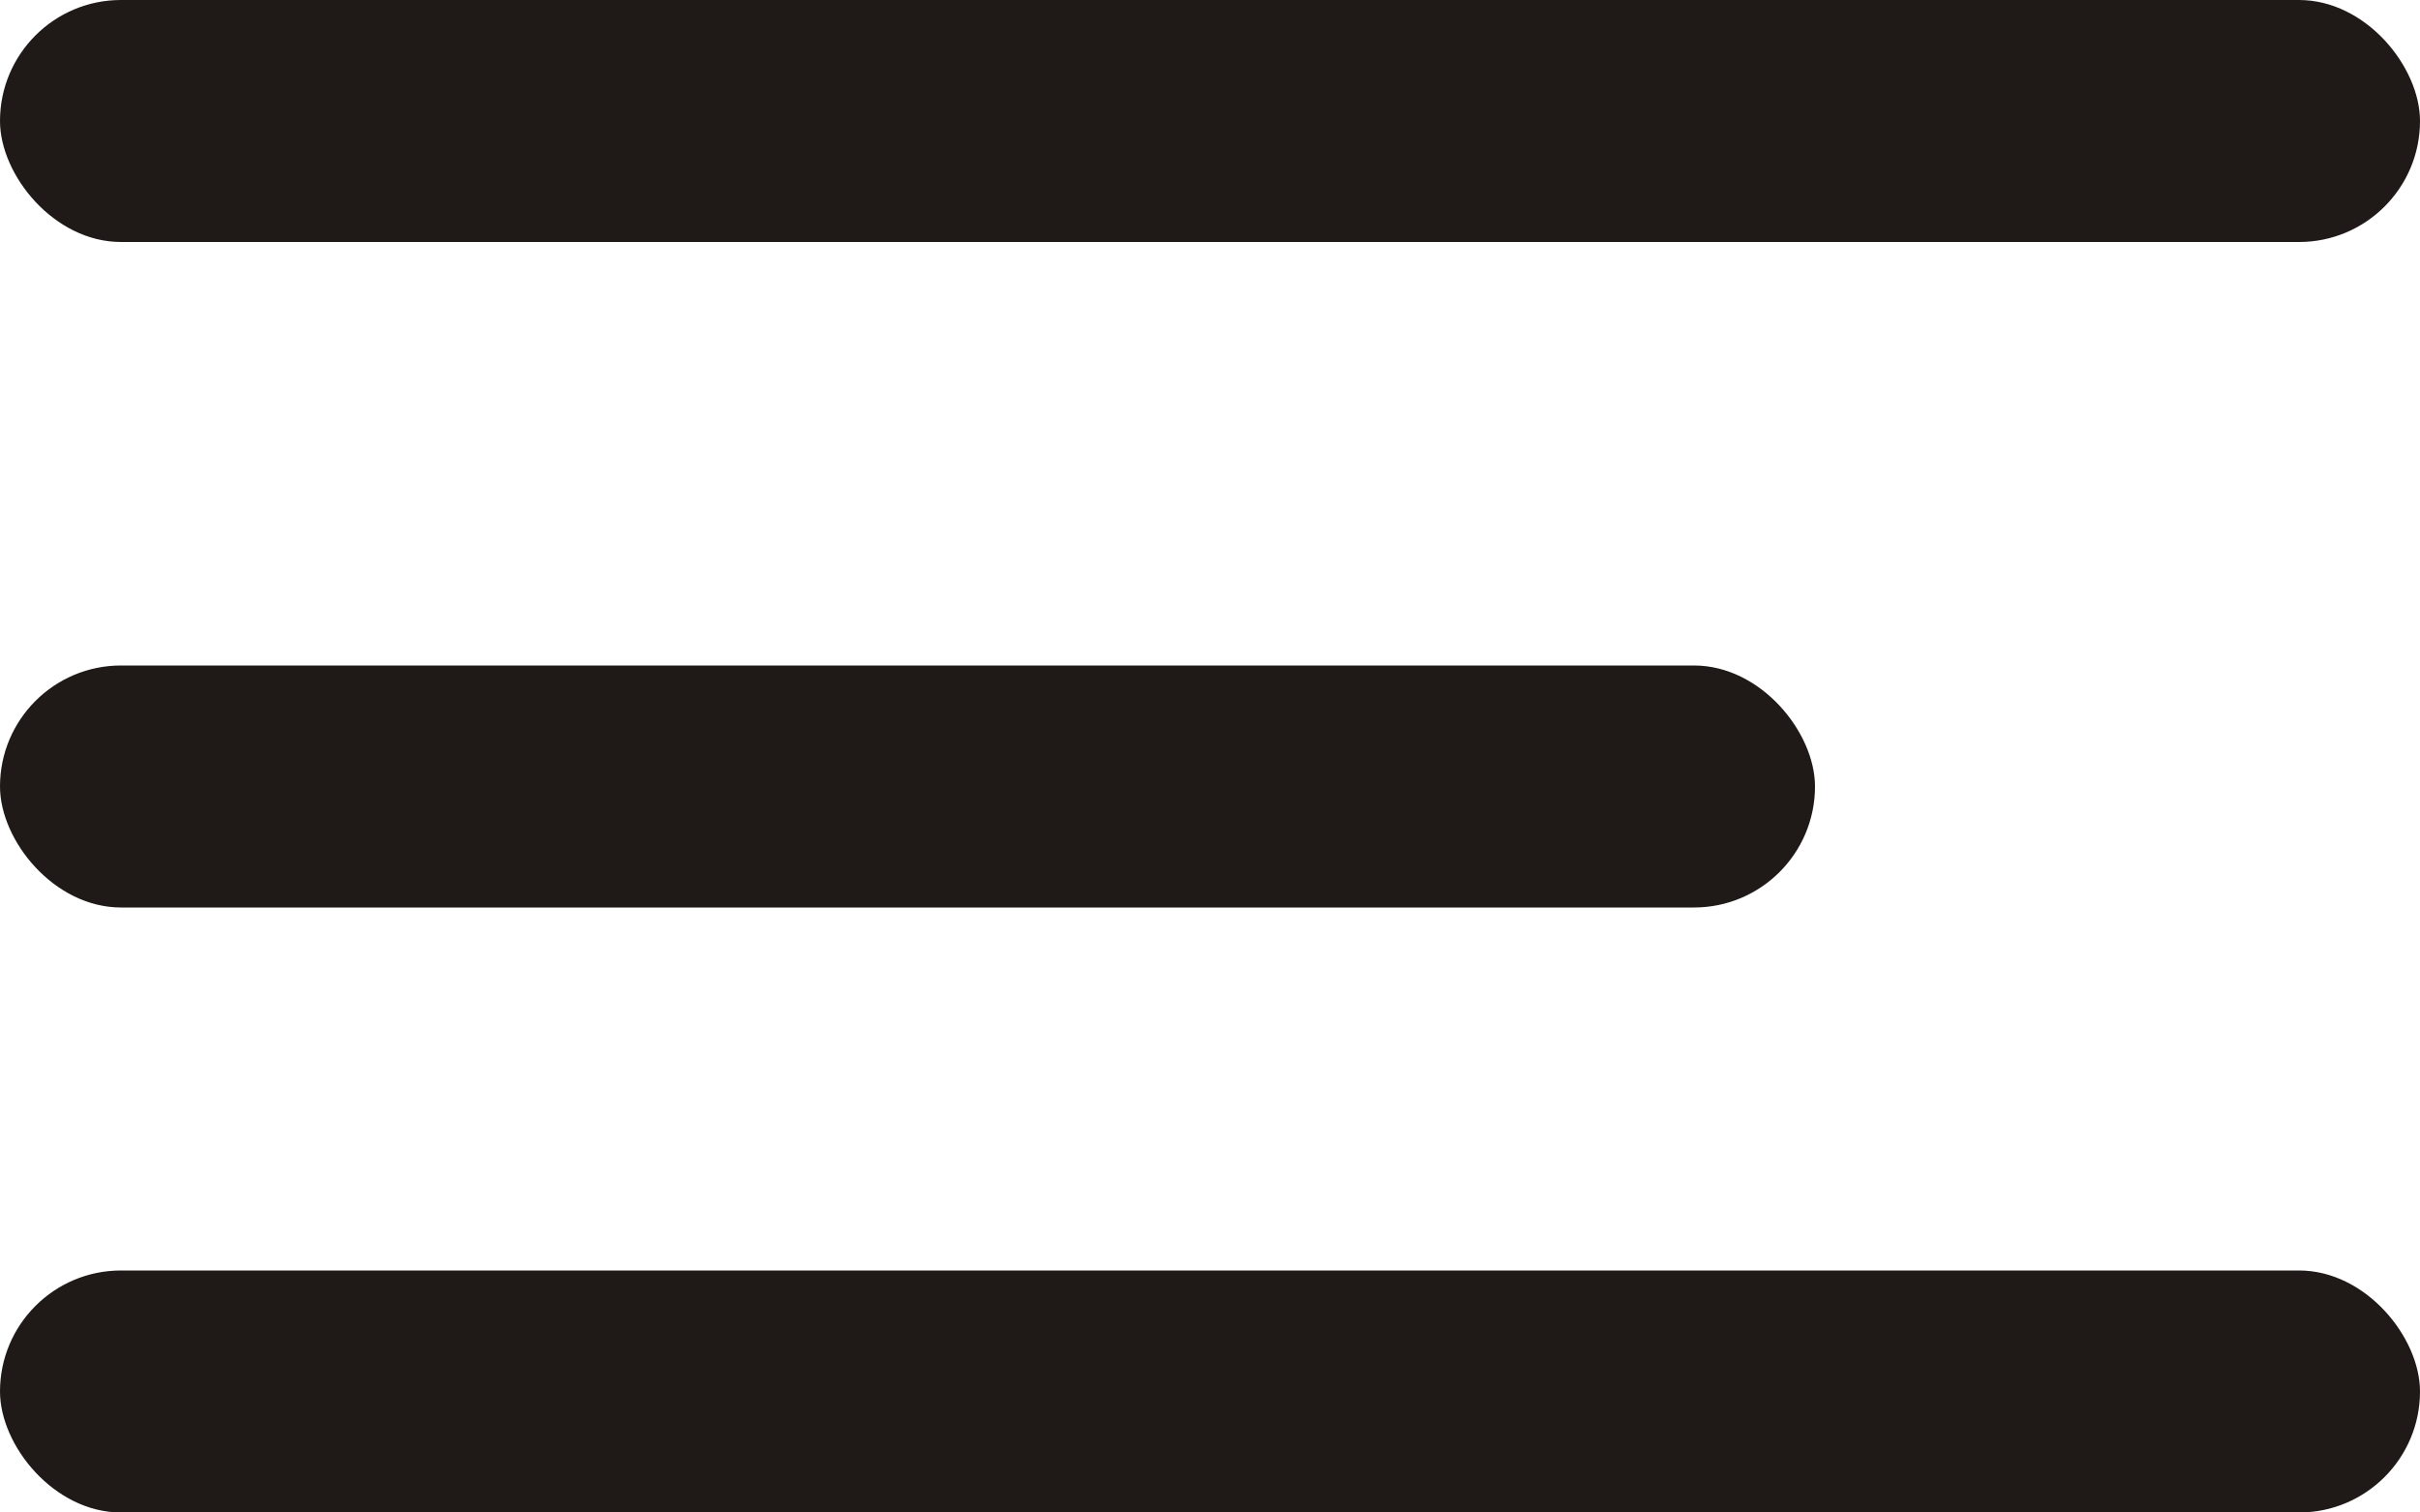 <?xml version="1.0" encoding="UTF-8"?> <svg xmlns="http://www.w3.org/2000/svg" width="40" height="25" viewBox="0 0 40 25" fill="none"> <rect width="40" height="4" rx="2" fill="#1F1A17"></rect> <rect y="11" width="30" height="4" rx="2" fill="#1F1A17"></rect> <rect y="21" width="40" height="4" rx="2" fill="#1F1A17"></rect> </svg> 
